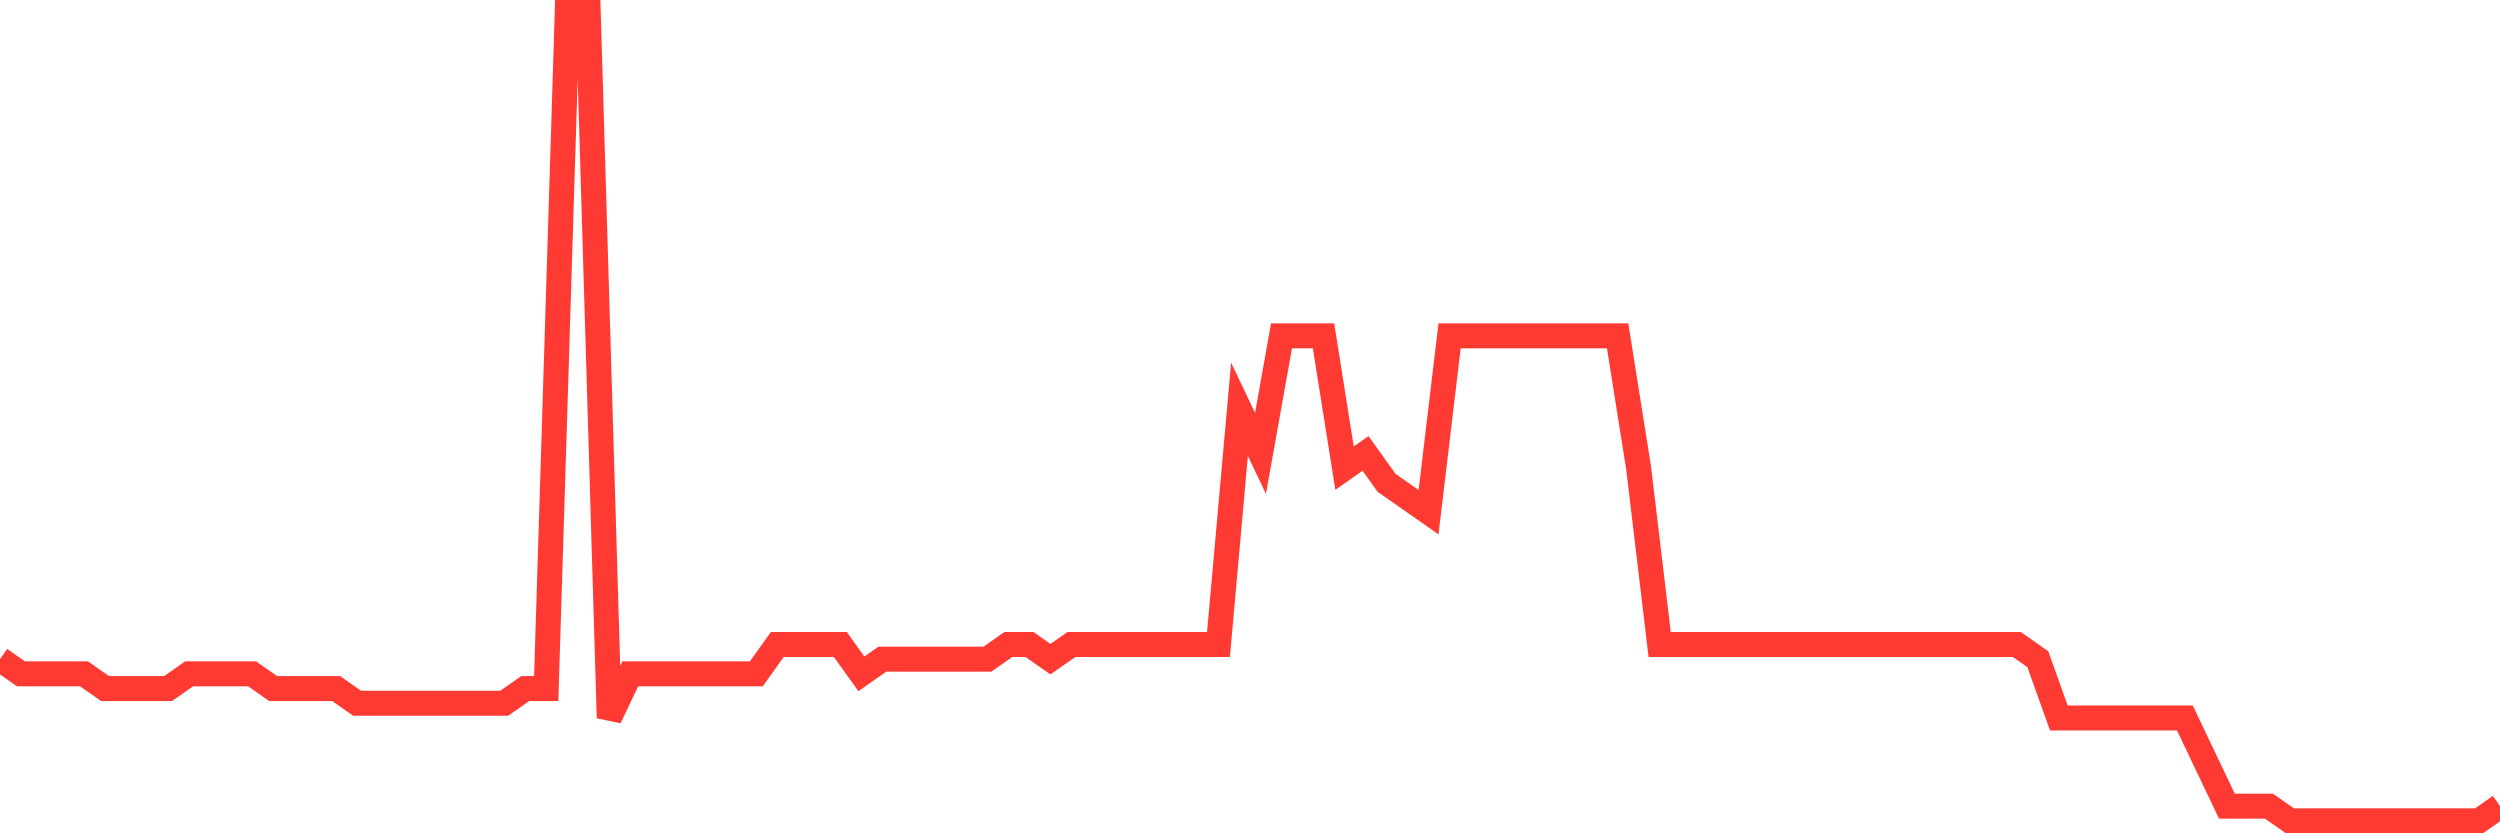 <svg
  xmlns="http://www.w3.org/2000/svg"
  xmlns:xlink="http://www.w3.org/1999/xlink"
  width="120"
  height="40"
  viewBox="0 0 120 40"
  preserveAspectRatio="none"
>
  <polyline
    points="0,31.64 1.008,32.345 2.017,32.345 3.025,32.345 4.034,32.345 5.042,33.051 6.05,33.051 7.059,33.051 8.067,33.051 9.076,32.345 10.084,32.345 11.092,32.345 12.101,32.345 13.109,33.051 14.118,33.051 15.126,33.051 16.134,33.051 17.143,33.756 18.151,33.756 19.16,33.756 20.168,33.756 21.176,33.756 22.185,33.756 23.193,33.756 24.202,33.756 25.21,33.051 26.218,33.051 27.227,0.6 28.235,0.6 29.244,34.462 30.252,32.345 31.261,32.345 32.269,32.345 33.277,32.345 34.286,32.345 35.294,32.345 36.303,32.345 37.311,30.935 38.319,30.935 39.328,30.935 40.336,30.935 41.345,32.345 42.353,31.64 43.361,31.64 44.37,31.64 45.378,31.64 46.387,31.64 47.395,31.64 48.403,30.935 49.412,30.935 50.42,31.64 51.429,30.935 52.437,30.935 53.445,30.935 54.454,30.935 55.462,30.935 56.471,30.935 57.479,30.935 58.487,30.935 59.496,19.647 60.504,21.764 61.513,16.12 62.521,16.12 63.529,16.12 64.538,22.469 65.546,21.764 66.555,23.175 67.563,23.88 68.571,24.585 69.58,16.12 70.588,16.12 71.597,16.12 72.605,16.12 73.613,16.12 74.622,16.12 75.63,16.12 76.639,16.12 77.647,16.12 78.655,22.469 79.664,30.935 80.672,30.935 81.681,30.935 82.689,30.935 83.697,30.935 84.706,30.935 85.714,30.935 86.723,30.935 87.731,30.935 88.739,30.935 89.748,30.935 90.756,30.935 91.765,30.935 92.773,30.935 93.782,30.935 94.79,30.935 95.798,30.935 96.807,30.935 97.815,31.64 98.824,34.462 99.832,34.462 100.84,34.462 101.849,34.462 102.857,34.462 103.866,34.462 104.874,34.462 105.882,36.578 106.891,38.695 107.899,38.695 108.908,38.695 109.916,39.4 110.924,39.4 111.933,39.4 112.941,39.4 113.95,39.4 114.958,39.4 115.966,39.4 116.975,39.4 117.983,39.4 118.992,39.4 120,38.695"
    fill="none"
    stroke="#ff3a33"
    stroke-width="1.2"
  >
  </polyline>
</svg>